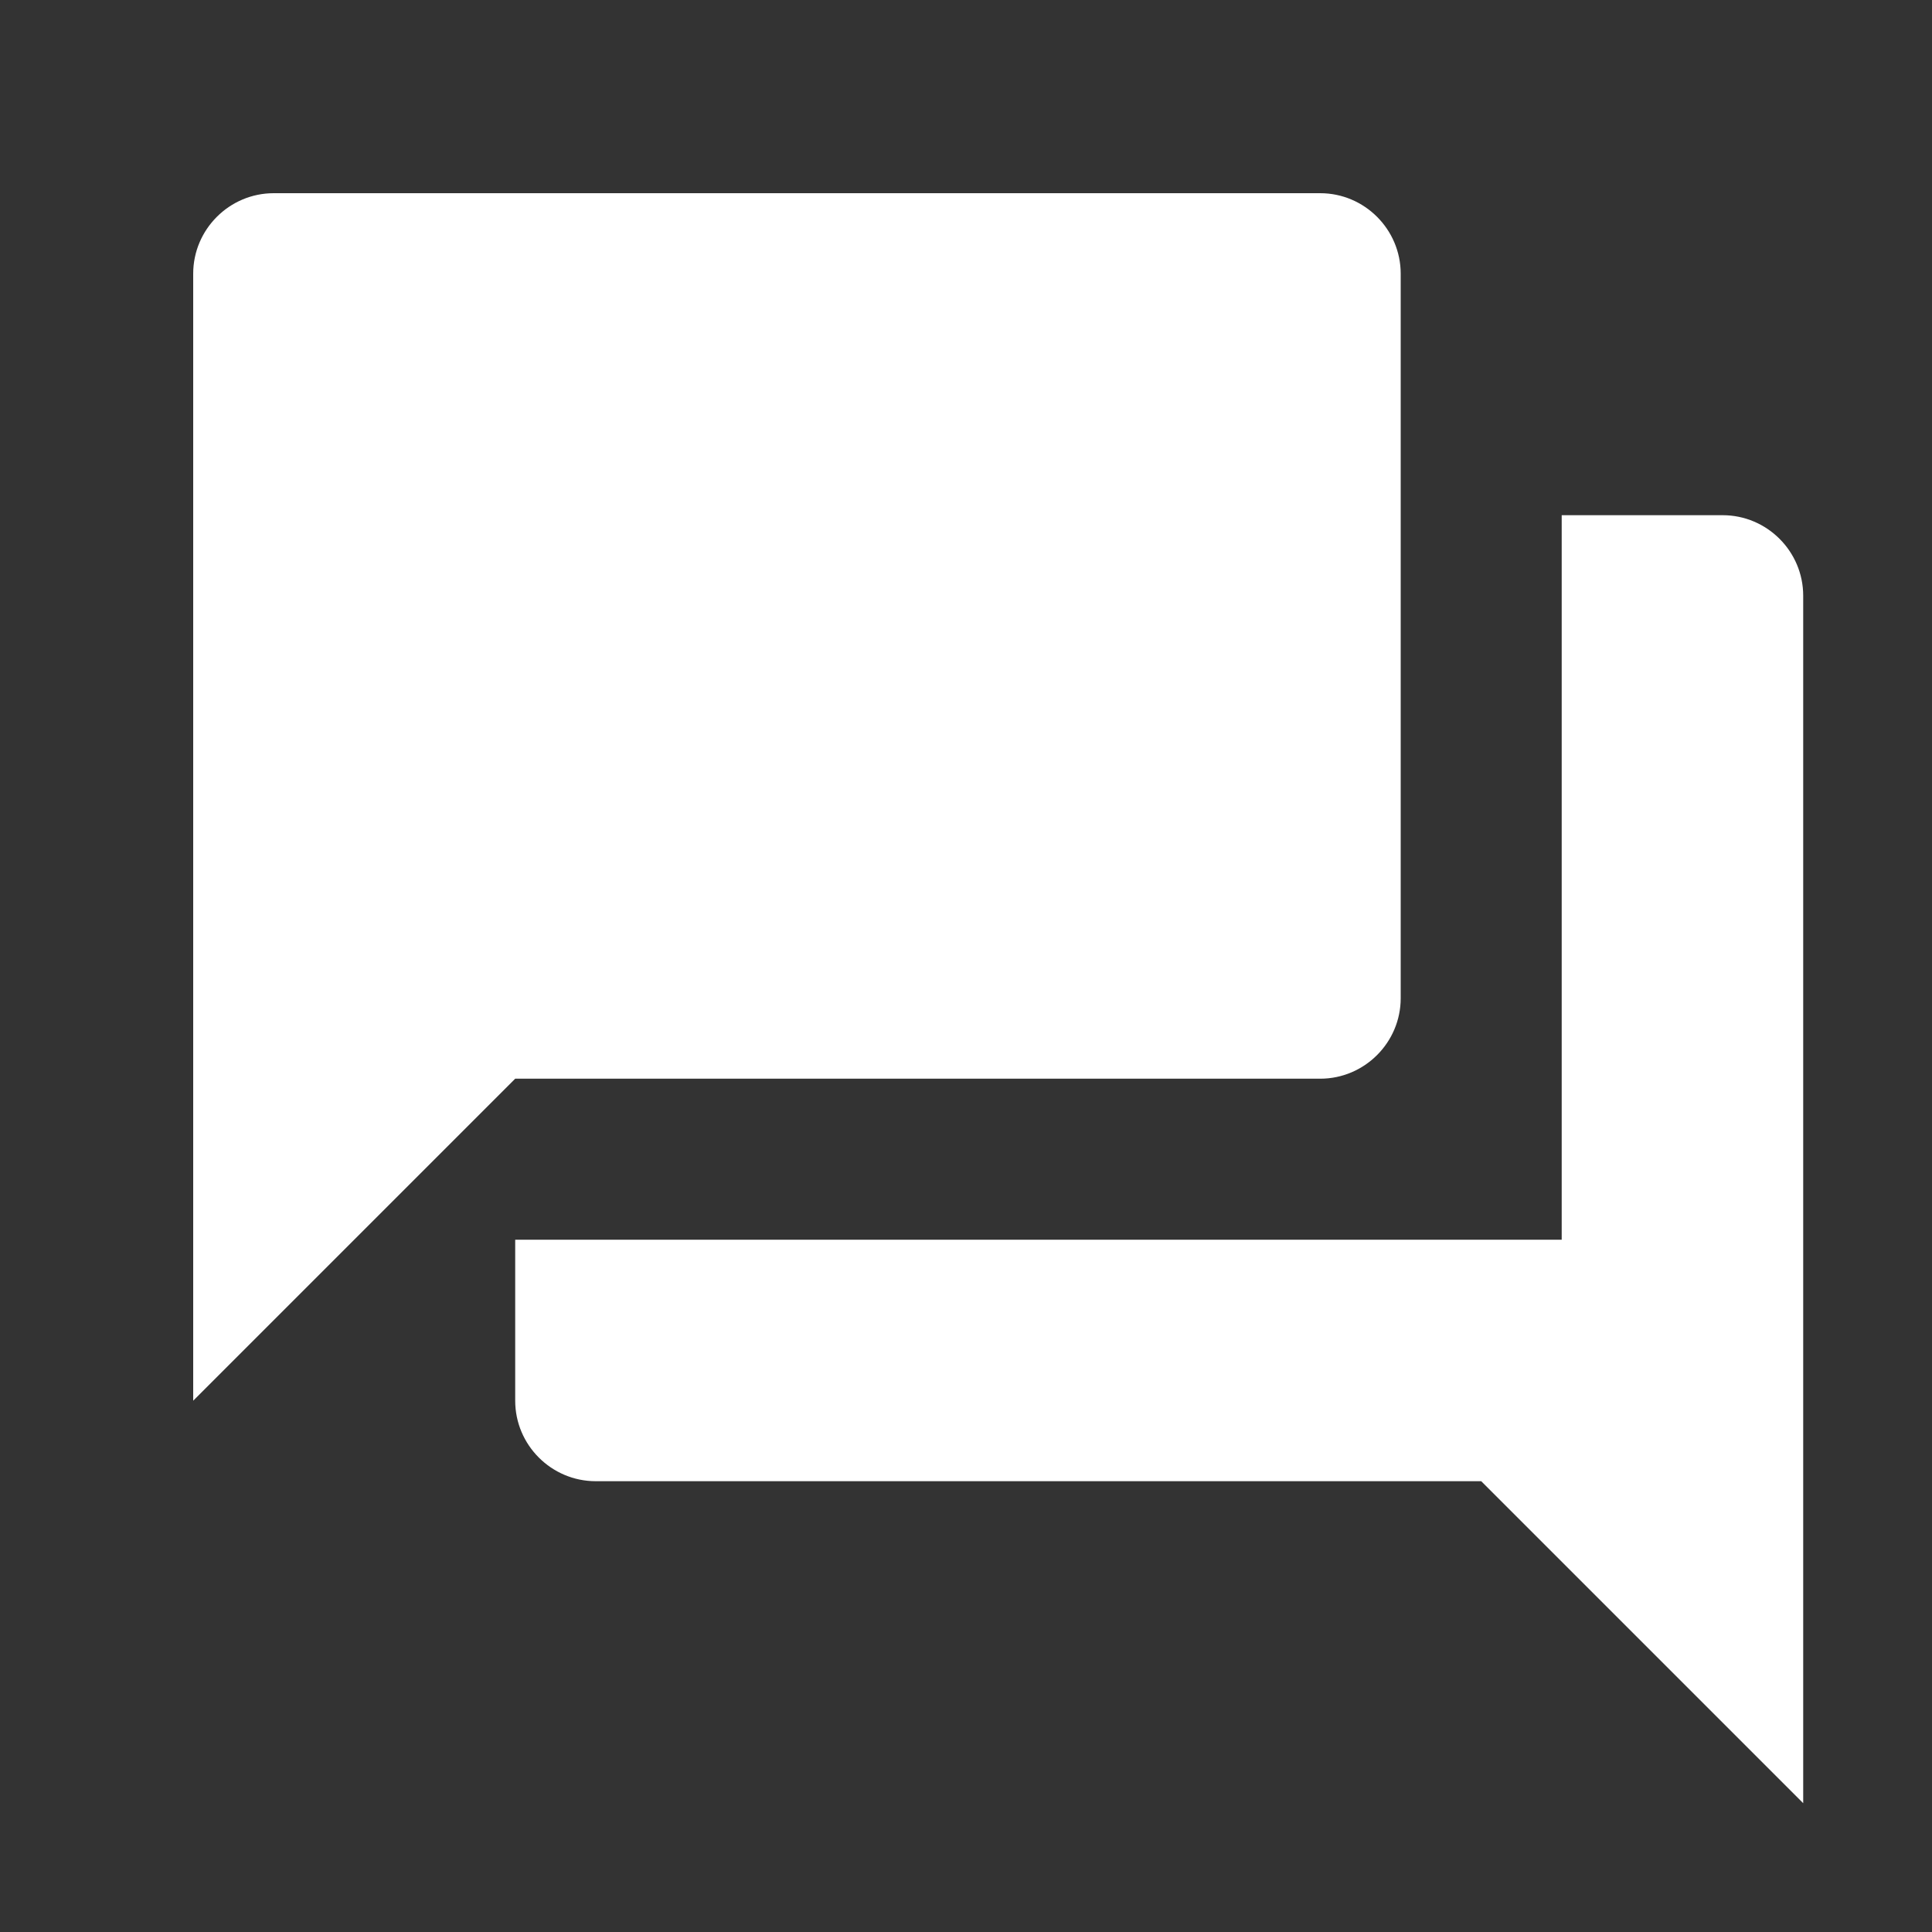 <svg width="30" height="30" viewBox="0 0 30 30" fill="none" xmlns="http://www.w3.org/2000/svg">
<rect x="0" y="0" width="30" height="30" fill="#333333" stroke="none"/>
<path d="M26.75 8H24.25V19.25H8V21.75C8 22.438 8.562 23 9.25 23H23L28 28V9.25C28 8.562 27.438 8 26.75 8ZM21.75 15.5V4.25C21.75 3.562 21.188 3 20.5 3H4.25C3.562 3 3 3.562 3 4.25V21.75L8 16.75H20.5C21.188 16.75 21.75 16.188 21.75 15.5Z" fill="white"/>
</svg>
